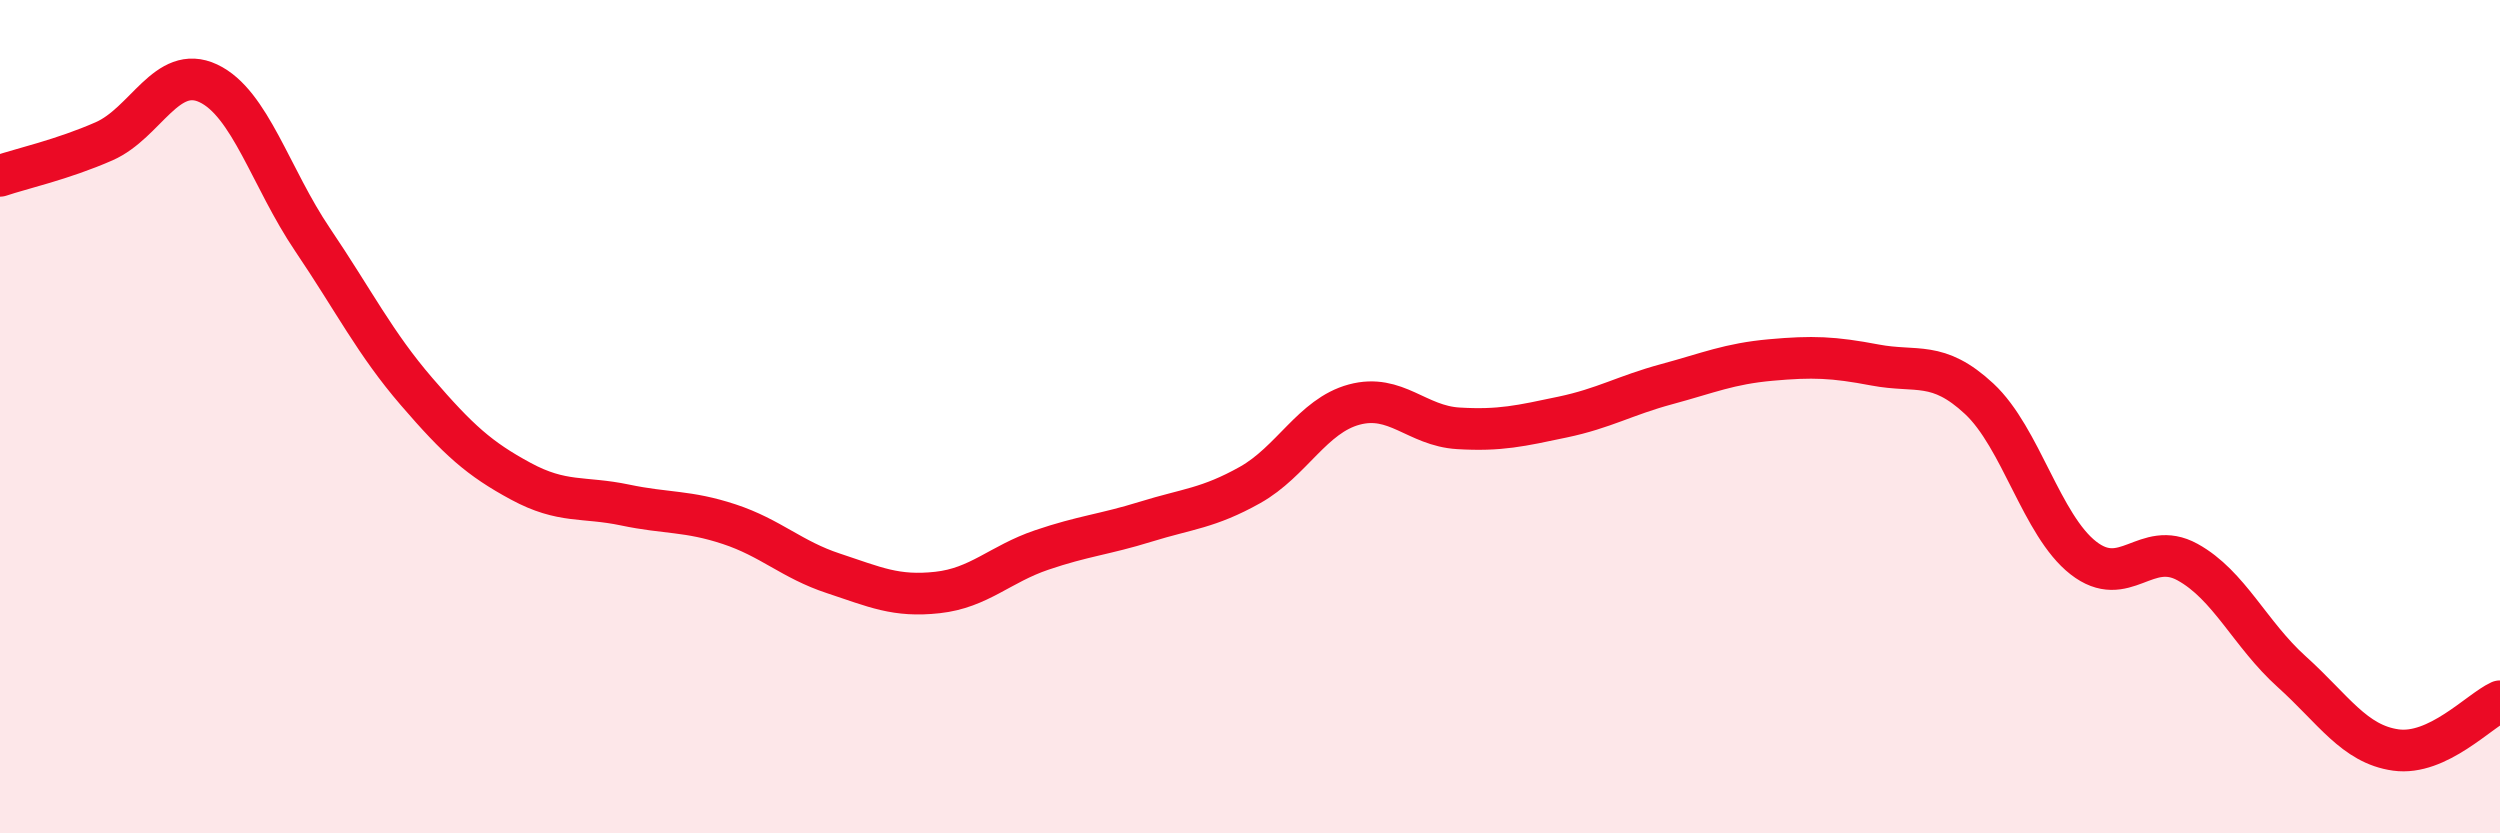 
    <svg width="60" height="20" viewBox="0 0 60 20" xmlns="http://www.w3.org/2000/svg">
      <path
        d="M 0,4.22 C 0.5,4.05 1.5,3.83 2.5,3.39 C 3.5,2.95 4,1.53 5,2 C 6,2.47 6.5,4.27 7.5,5.75 C 8.5,7.23 9,8.24 10,9.4 C 11,10.56 11.5,11.01 12.5,11.55 C 13.5,12.09 14,11.91 15,12.12 C 16,12.33 16.5,12.25 17.5,12.58 C 18.5,12.91 19,13.43 20,13.76 C 21,14.09 21.5,14.33 22.5,14.22 C 23.5,14.11 24,13.54 25,13.2 C 26,12.86 26.5,12.83 27.5,12.52 C 28.5,12.21 29,12.2 30,11.64 C 31,11.08 31.5,9.98 32.5,9.71 C 33.5,9.44 34,10.22 35,10.28 C 36,10.34 36.5,10.22 37.5,10.01 C 38.5,9.8 39,9.49 40,9.22 C 41,8.95 41.5,8.73 42.5,8.64 C 43.5,8.55 44,8.57 45,8.76 C 46,8.95 46.5,8.64 47.5,9.57 C 48.5,10.5 49,12.61 50,13.39 C 51,14.17 51.5,12.94 52.5,13.49 C 53.5,14.04 54,15.22 55,16.12 C 56,17.02 56.5,17.86 57.5,18 C 58.5,18.14 59.5,17.06 60,16.83L60 20L0 20Z"
        fill="#EB0A25"
        opacity="0.1"
        stroke-linecap="round"
        stroke-linejoin="round"
      />
      <path
        d="M 0,4.22 C 0.5,4.05 1.5,3.83 2.5,3.39 C 3.5,2.95 4,1.53 5,2 C 6,2.47 6.5,4.27 7.5,5.75 C 8.5,7.23 9,8.24 10,9.4 C 11,10.56 11.5,11.01 12.5,11.55 C 13.5,12.09 14,11.91 15,12.12 C 16,12.33 16.5,12.25 17.5,12.58 C 18.5,12.91 19,13.43 20,13.76 C 21,14.09 21.5,14.33 22.5,14.22 C 23.5,14.11 24,13.54 25,13.2 C 26,12.86 26.5,12.83 27.5,12.52 C 28.5,12.21 29,12.2 30,11.64 C 31,11.08 31.5,9.98 32.5,9.71 C 33.5,9.44 34,10.22 35,10.28 C 36,10.34 36.5,10.22 37.5,10.01 C 38.5,9.8 39,9.49 40,9.22 C 41,8.95 41.5,8.73 42.5,8.64 C 43.5,8.55 44,8.57 45,8.76 C 46,8.95 46.5,8.64 47.5,9.57 C 48.5,10.5 49,12.61 50,13.39 C 51,14.17 51.5,12.94 52.5,13.49 C 53.5,14.04 54,15.22 55,16.12 C 56,17.02 56.5,17.86 57.5,18 C 58.5,18.14 59.5,17.06 60,16.83"
        stroke="#EB0A25"
        stroke-width="1"
        fill="none"
        stroke-linecap="round"
        stroke-linejoin="round"
      />
    </svg>
  